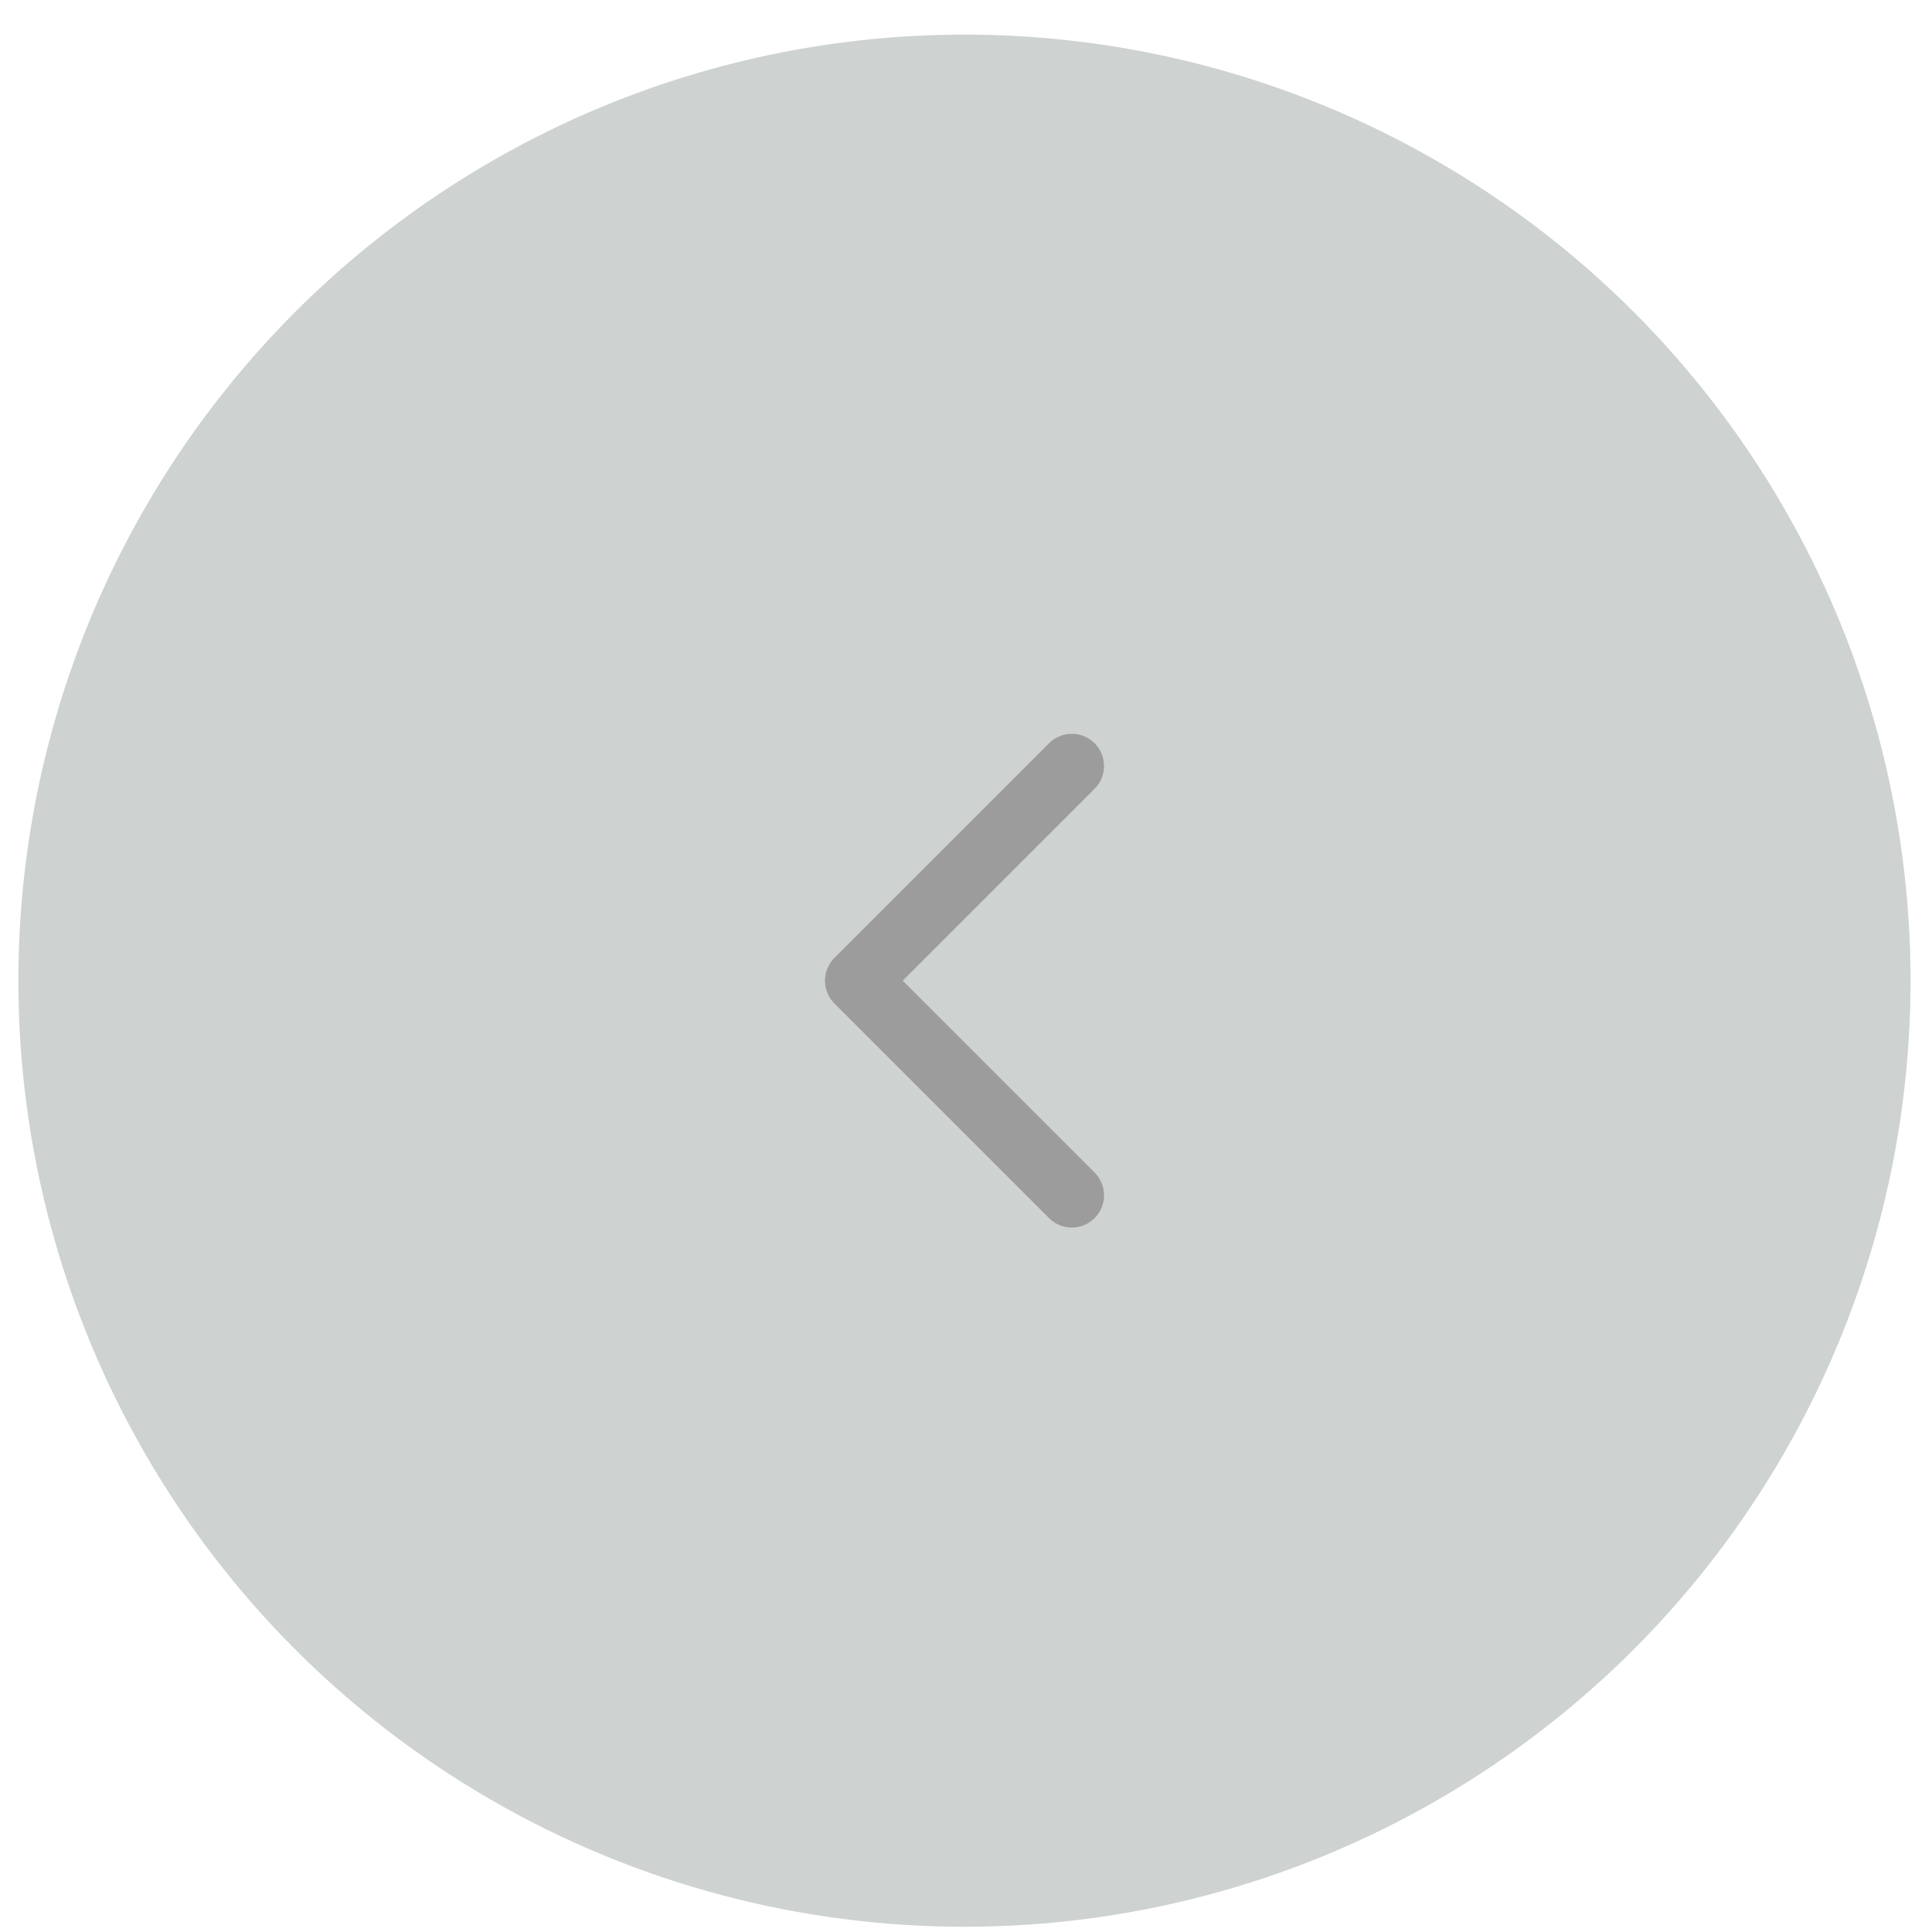 <?xml version="1.0" encoding="UTF-8"?> <svg xmlns="http://www.w3.org/2000/svg" width="45" height="45" viewBox="0 0 45 45" fill="none"> <circle cx="22.464" cy="22.842" r="22.036" transform="rotate(-180 22.464 22.842)" fill="#CED2D1"></circle> <path d="M24.965 17.842L19.965 22.842L24.965 27.842" stroke="#9C9C9C" stroke-width="1.5" stroke-linecap="round" stroke-linejoin="round"></path> </svg> 